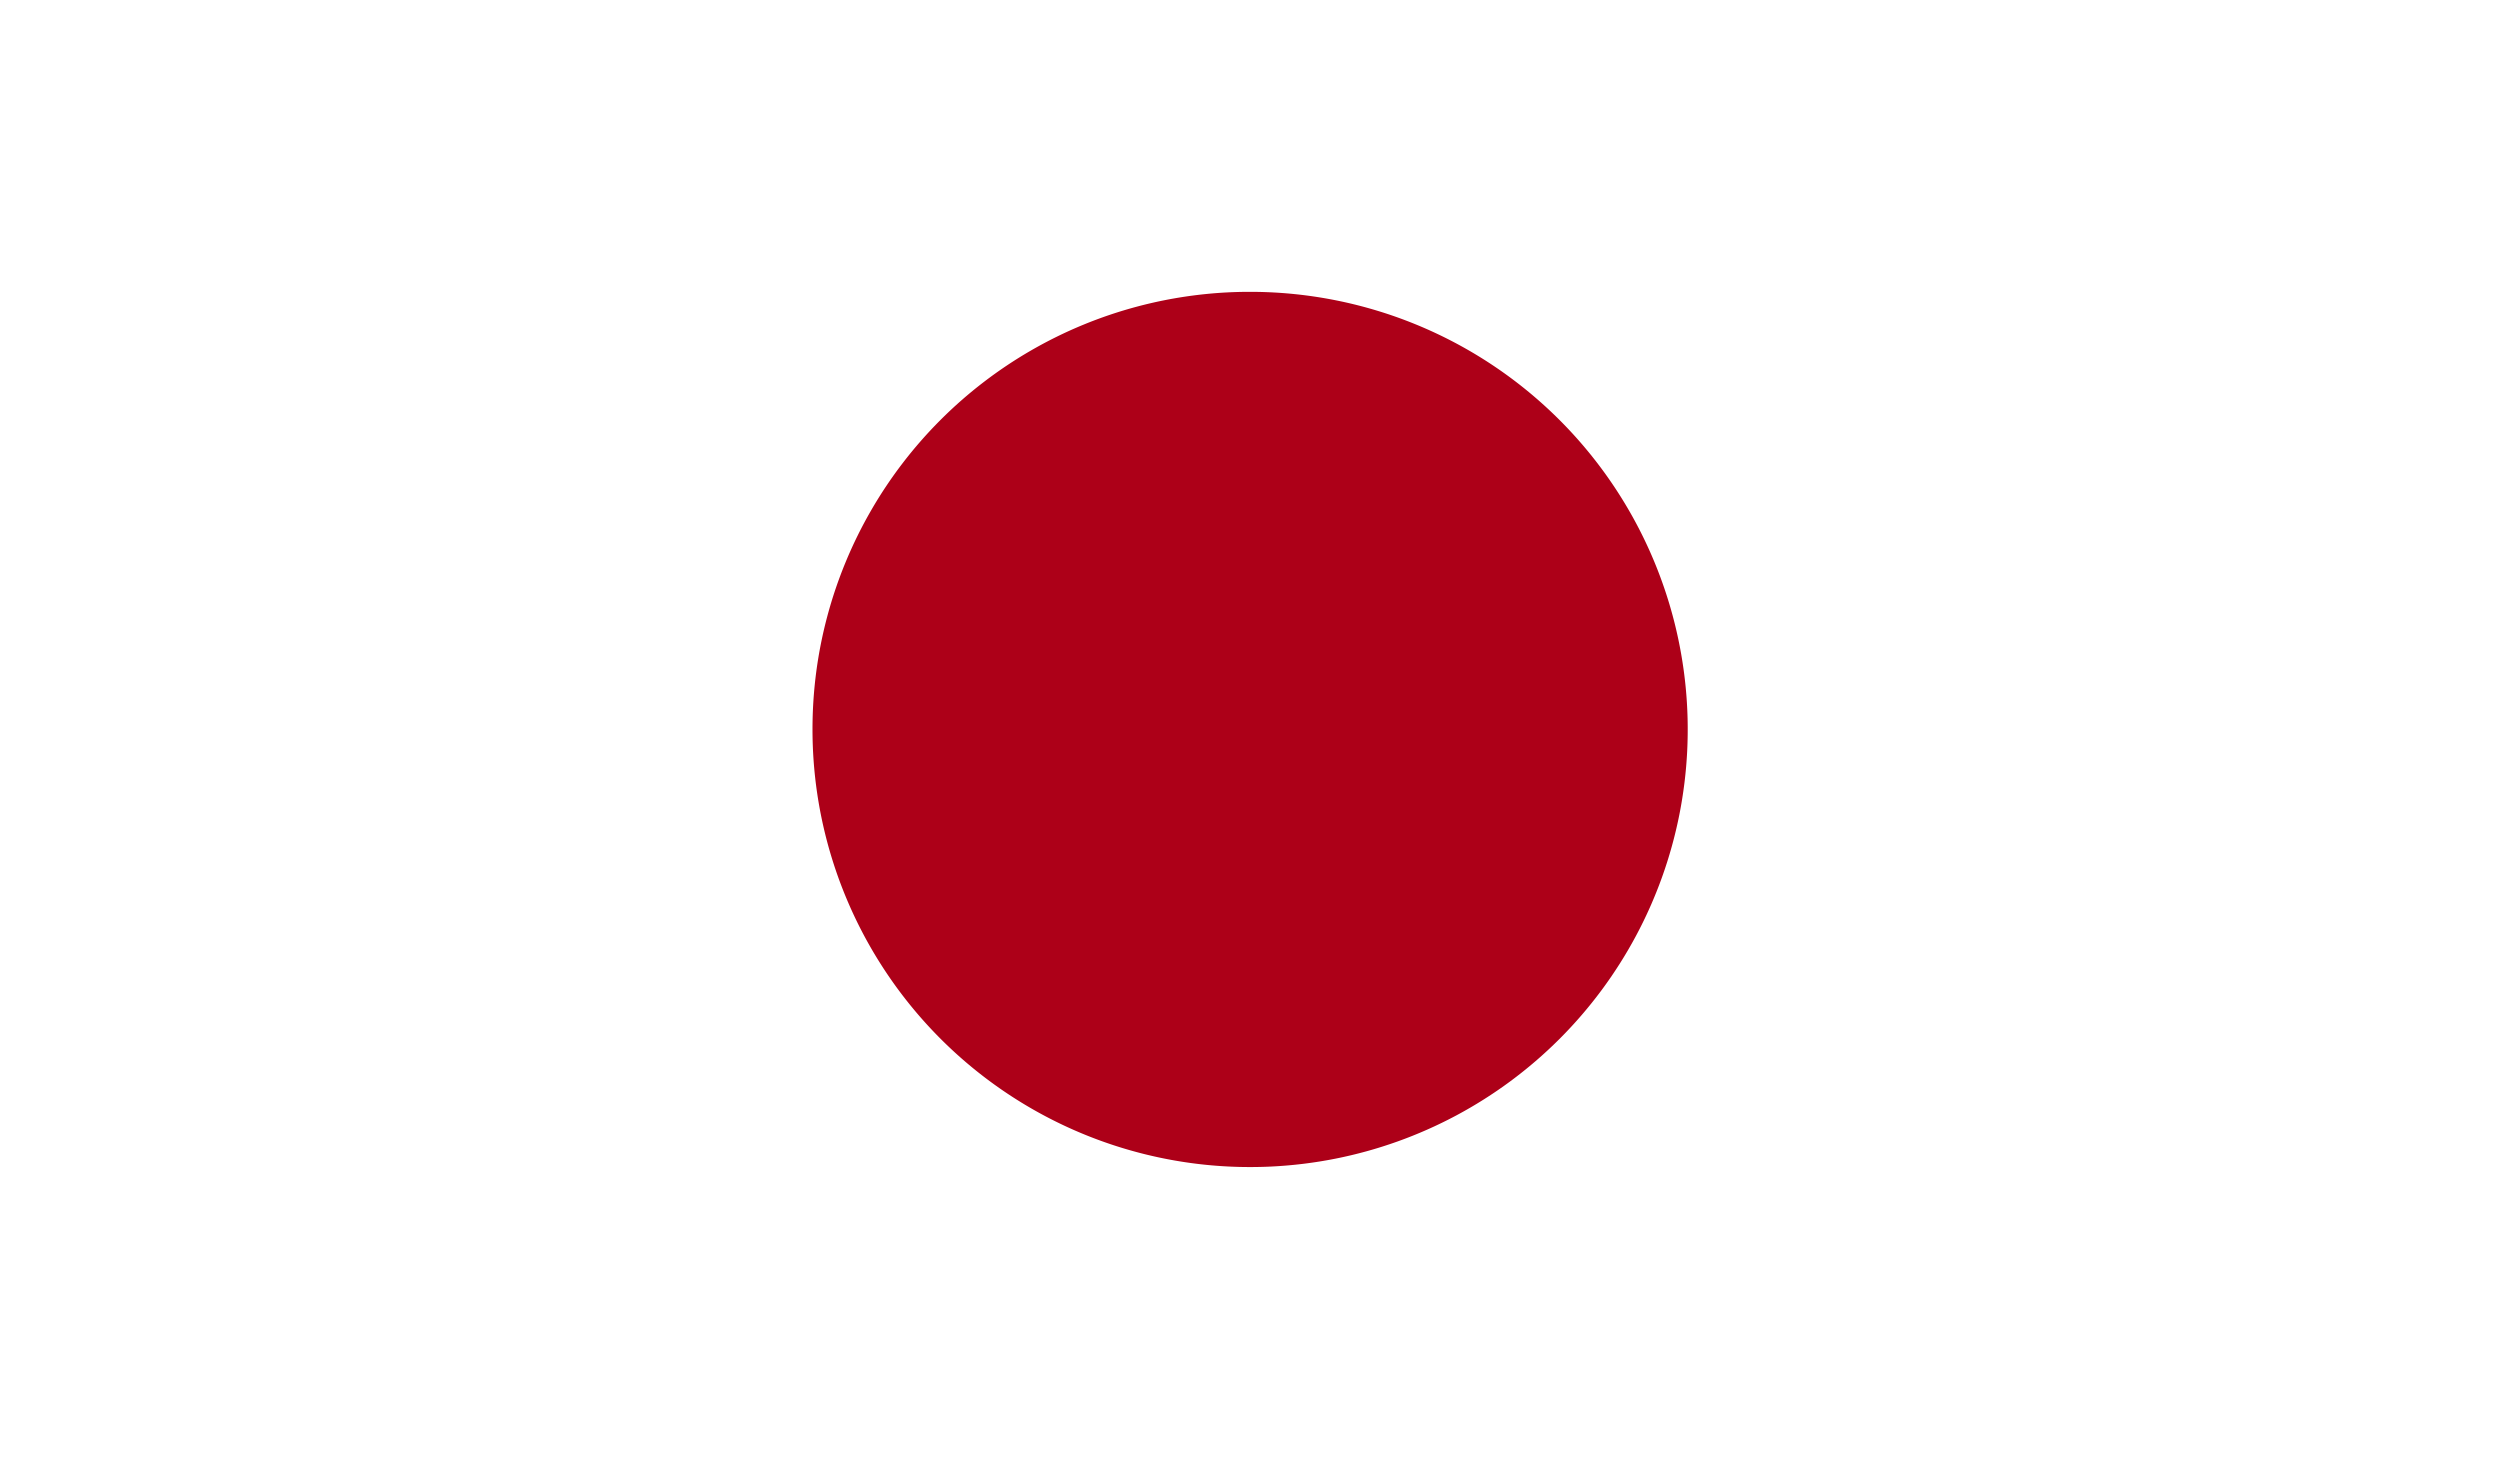 <svg xmlns="http://www.w3.org/2000/svg" xmlns:xlink="http://www.w3.org/1999/xlink" width="33.563" height="19.578" viewBox="0 0 33.563 19.578"><defs><style>.a{fill:none;}.b{fill:#fff;}.c{clip-path:url(#a);}.d{fill:#ad0018;}</style><clipPath id="a"><rect class="a" width="33.563" height="19.578" transform="translate(0 0)"/></clipPath></defs><rect class="b" width="33.563" height="19.578" transform="translate(0 0)"/><g class="c"><path class="d" d="M16.783,3.918a5.875,5.875,0,1,1-5.875,5.871,5.87,5.87,0,0,1,5.875-5.871"/></g></svg>